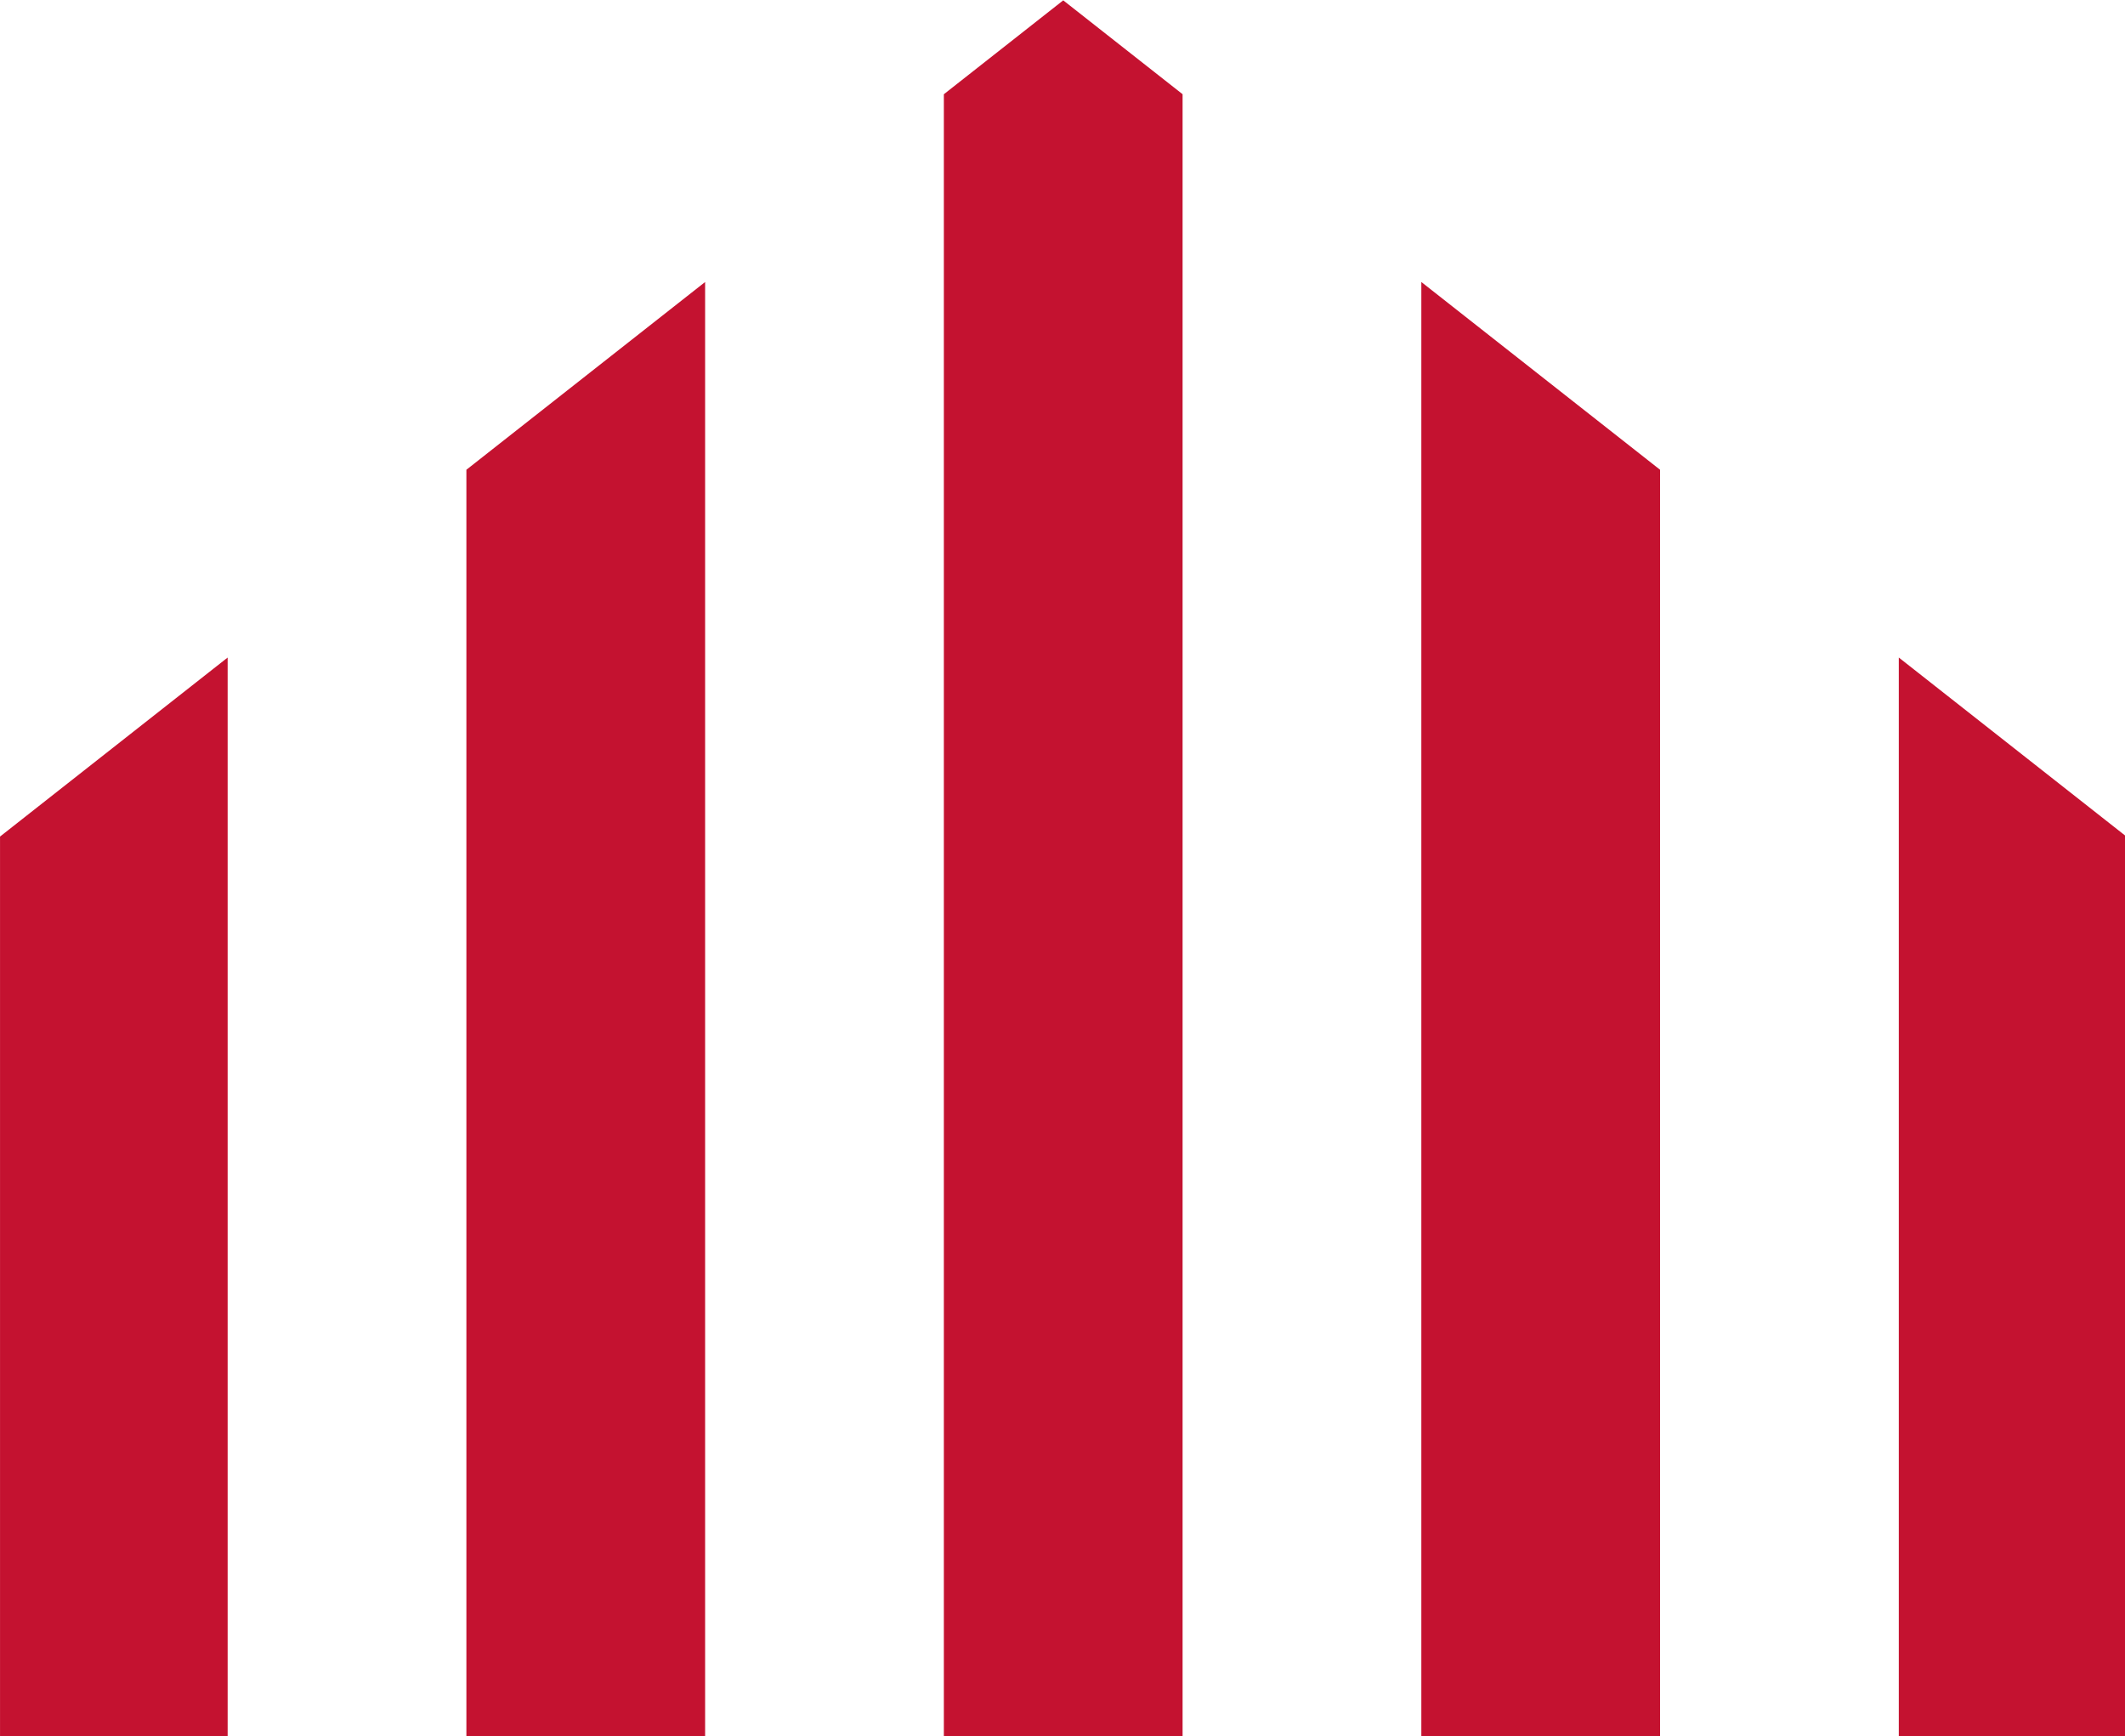 <?xml version="1.0" encoding="UTF-8" standalone="no"?>
<!-- Created with Inkscape (http://www.inkscape.org/) -->

<svg
   width="150.348mm"
   height="122.818mm"
   viewBox="0 0 150.348 122.818"
   version="1.1"
   id="svg1"
   inkscape:version="1.3.2 (1:1.3.2+202311252150+091e20ef0f)"
   sodipodi:docname="logo.svg"
   xmlns:inkscape="http://www.inkscape.org/namespaces/inkscape"
   xmlns:sodipodi="http://sodipodi.sourceforge.net/DTD/sodipodi-0.dtd"
   xmlns="http://www.w3.org/2000/svg"
   xmlns:svg="http://www.w3.org/2000/svg">
  <sodipodi:namedview
     id="namedview1"
     pagecolor="#505050"
     bordercolor="#ffffff"
     borderopacity="1"
     inkscape:showpageshadow="0"
     inkscape:pageopacity="0"
     inkscape:pagecheckerboard="1"
     inkscape:deskcolor="#505050"
     inkscape:document-units="mm"
     inkscape:zoom="0.79642256"
     inkscape:cx="283.76896"
     inkscape:cy="211.5711"
     inkscape:window-width="1920"
     inkscape:window-height="1043"
     inkscape:window-x="3840"
     inkscape:window-y="0"
     inkscape:window-maximized="1"
     inkscape:current-layer="layer1-2" />
  <defs
     id="defs1" />
  <g
     inkscape:label="Layer 1"
     inkscape:groupmode="layer"
     id="layer1-2"
     transform="translate(-16.937,-123.985)"
     style="display:inline">
    <path
       id="path68"
       style="display:inline;fill:#c41230;fill-opacity:1;stroke-width:0.265"
       d="m 119.394,61.803 -12.797,8.051 V 210.742 h 25.592 V 69.852 Z m 38.388,24.15 V 210.742 h 25.592 V 102.053 Z M 81.004,85.954 55.412,102.053 V 210.742 H 81.004 Z M 208.966,118.153 v 92.589 h 24.401 V 133.504 Z M 29.819,118.154 5.418,133.504 v 77.238 H 29.819 Z"
       transform="matrix(0.66,0,0,0.825,13.363,73.022)"
       inkscape:label="logo_path" />
  </g>
</svg>

